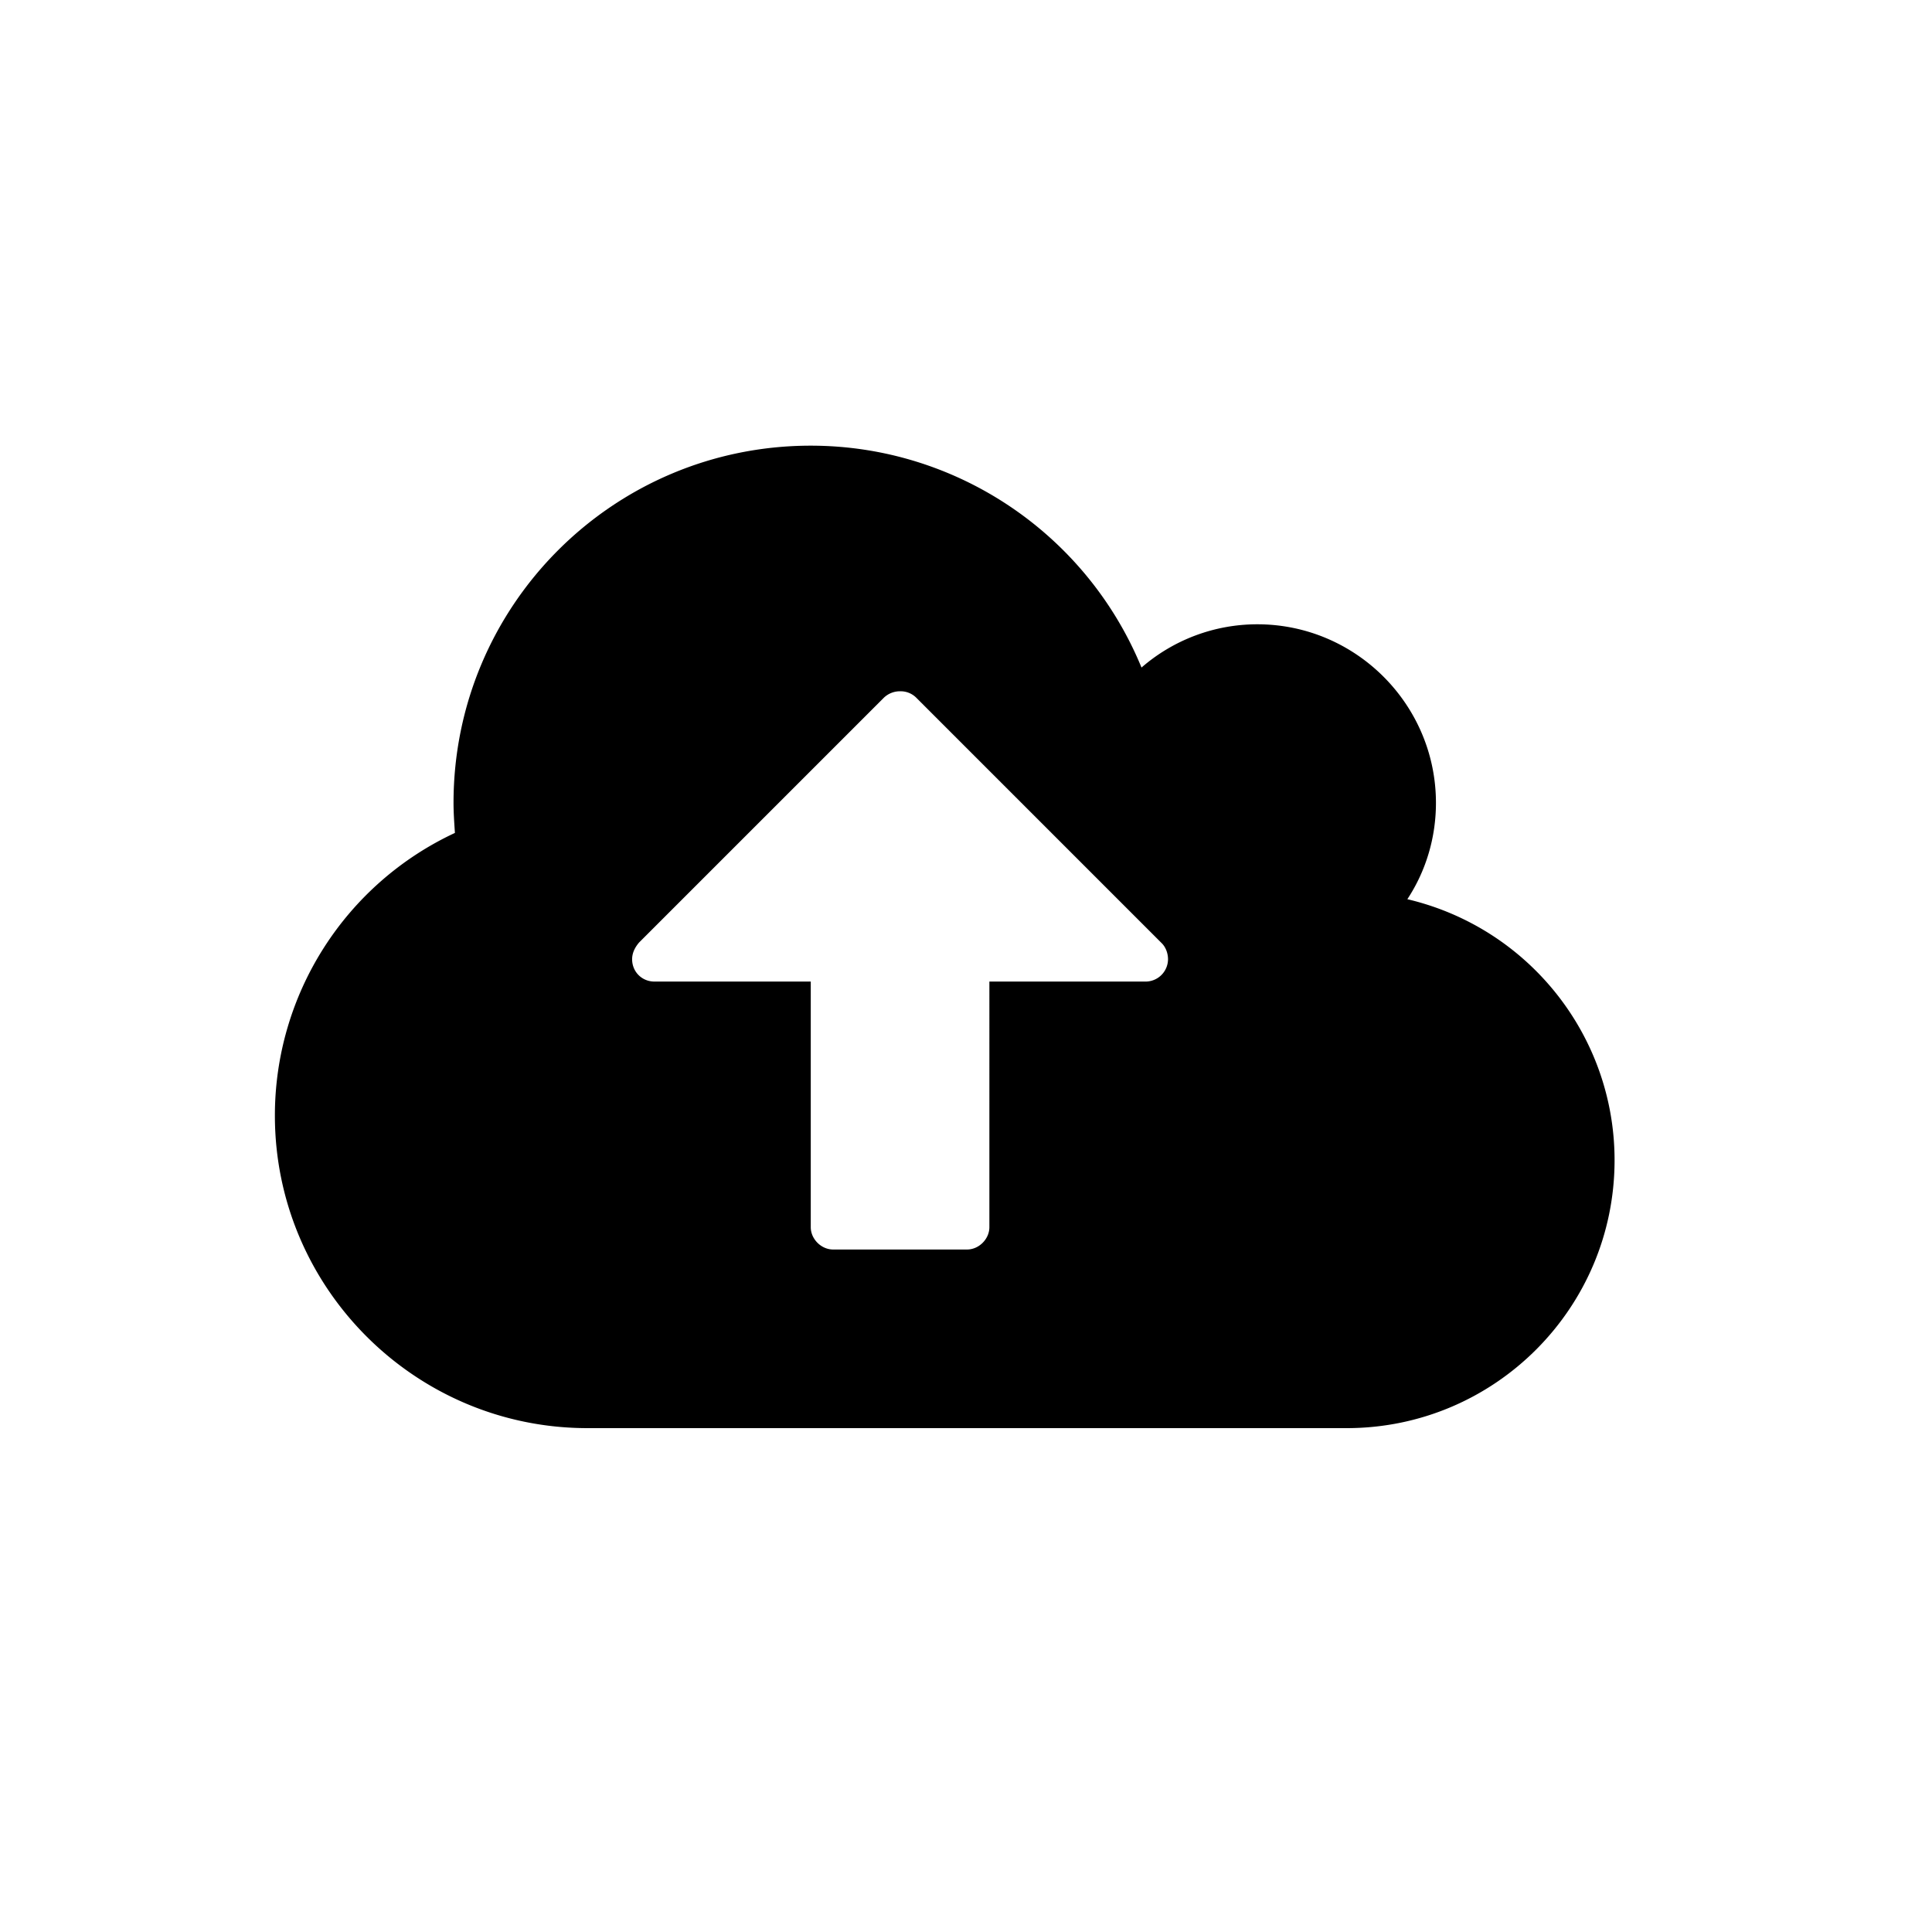 <?xml version="1.0"?>
<svg xmlns="http://www.w3.org/2000/svg" viewBox="0 0 97.131 97.127" width="37" height="37"><path d="M67.702 71.797H29.536c-8.665 0-15.716-7.051-15.716-15.716a15.673 15.673 0 019.051-14.208c-.035-.526-.07-1.017-.07-1.508 0-9.928 8.033-17.961 17.961-17.961 7.296 0 13.857 4.42 16.627 11.155a8.878 8.878 0 015.823-2.175c4.946 0 8.98 4.034 8.98 8.98 0 1.719-.49 3.403-1.438 4.841 6.104 1.438 10.418 6.876 10.418 13.12.001 7.438-6.032 13.472-13.47 13.472zm-9.296-24.38L46.058 35.068a1.113 1.113 0 00-.807-.316 1.17 1.17 0 00-.807.316L32.131 47.381c-.21.246-.351.526-.351.842 0 .631.491 1.123 1.123 1.123h7.858v12.349c0 .596.526 1.122 1.123 1.122h6.735c.597 0 1.122-.526 1.122-1.122V49.346H57.6a1.13 1.13 0 001.122-1.123c0-.281-.105-.596-.316-.806z"/></svg>
